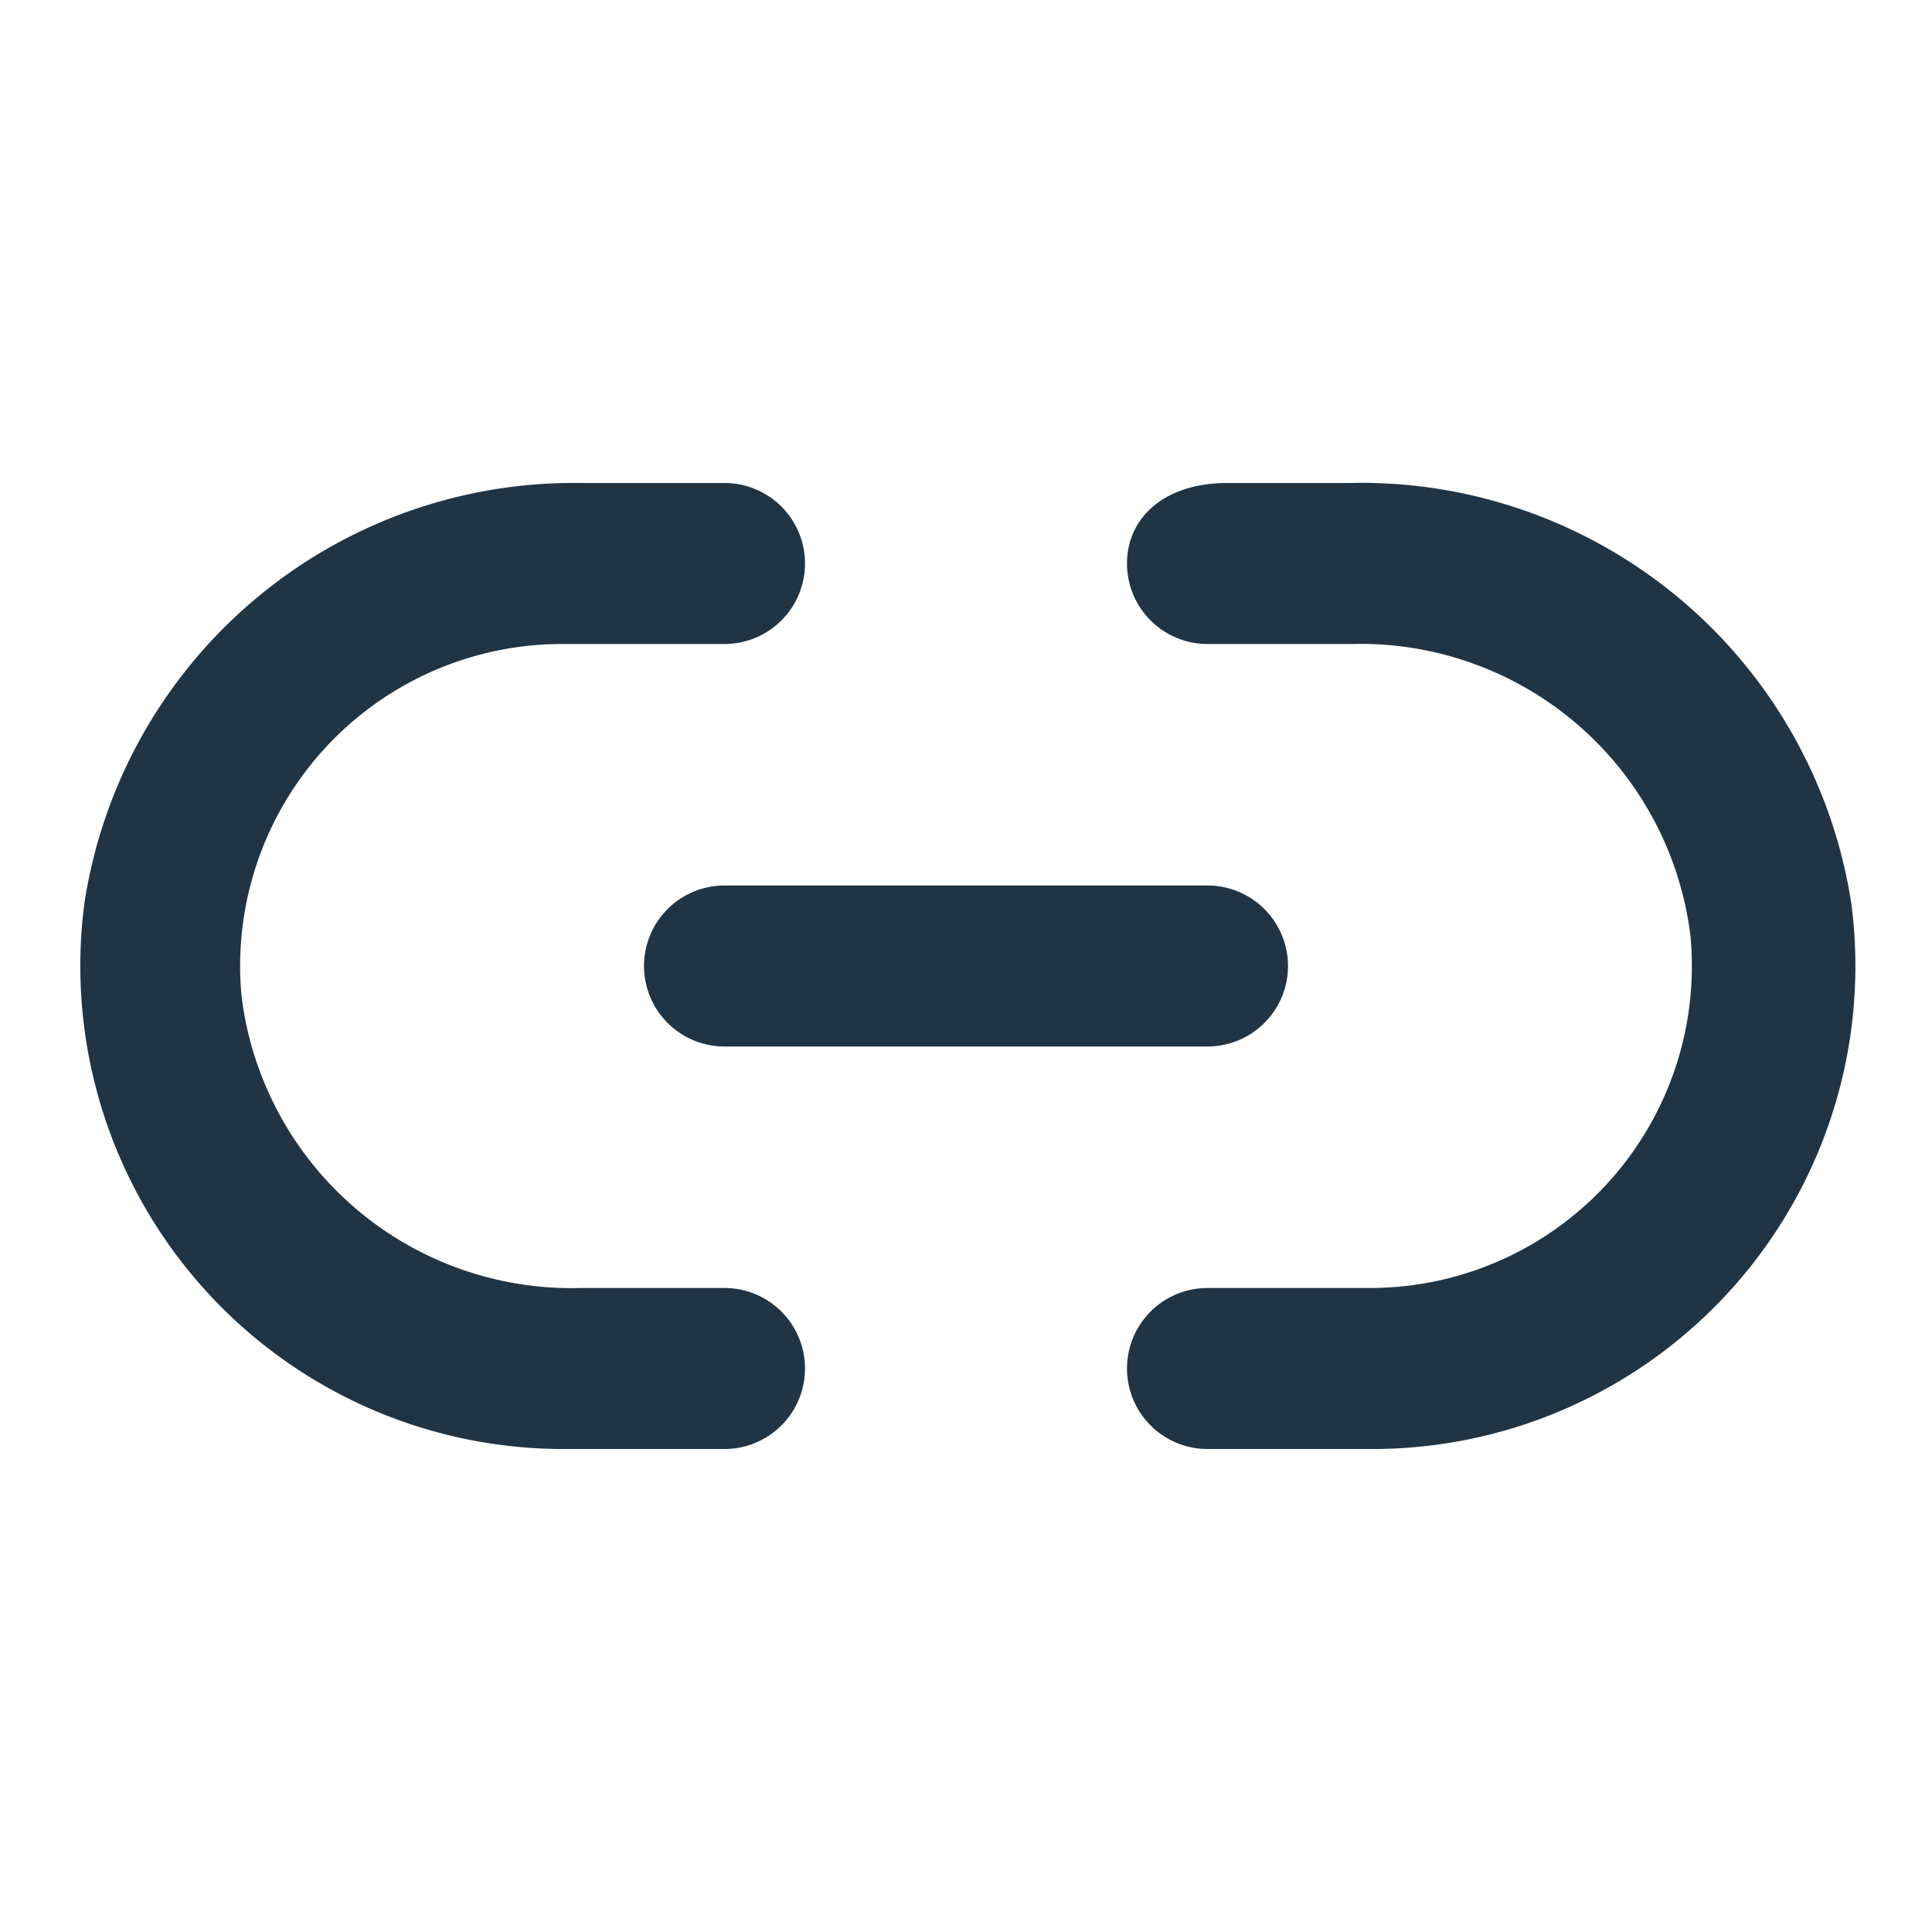 <svg id="Layer_2" data-name="Layer 2" xmlns="http://www.w3.org/2000/svg" width="24" height="24" viewBox="0 0 24 24">
  <g id="link">
    <rect id="Rectangle_4157" data-name="Rectangle 4157" width="24" height="24" fill="#203444" opacity="0"/>
    <path id="Path_92350" data-name="Path 92350" d="M8,12a1,1,0,0,0,1,1h6a1,1,0,0,0,0-2H9A1,1,0,0,0,8,12Z" fill="#203444"/>
    <path id="Path_92351" data-name="Path 92351" d="M9,16H7.21A4.13,4.13,0,0,1,3,12.37,4,4,0,0,1,7,8H9A1,1,0,0,0,9,6H7.21a6.15,6.15,0,0,0-6.16,5.21A6,6,0,0,0,7,18H9a1,1,0,0,0,0-2Zm14-4.76A6.16,6.16,0,0,0,16.76,6H15.25C14.44,6,14,6.45,14,7a1,1,0,0,0,1,1h1.79A4.13,4.13,0,0,1,21,11.63,4,4,0,0,1,17,16H15a1,1,0,0,0,0,2h2a6,6,0,0,0,6-6.76Z" fill="#203444"/>
  </g>
</svg>
